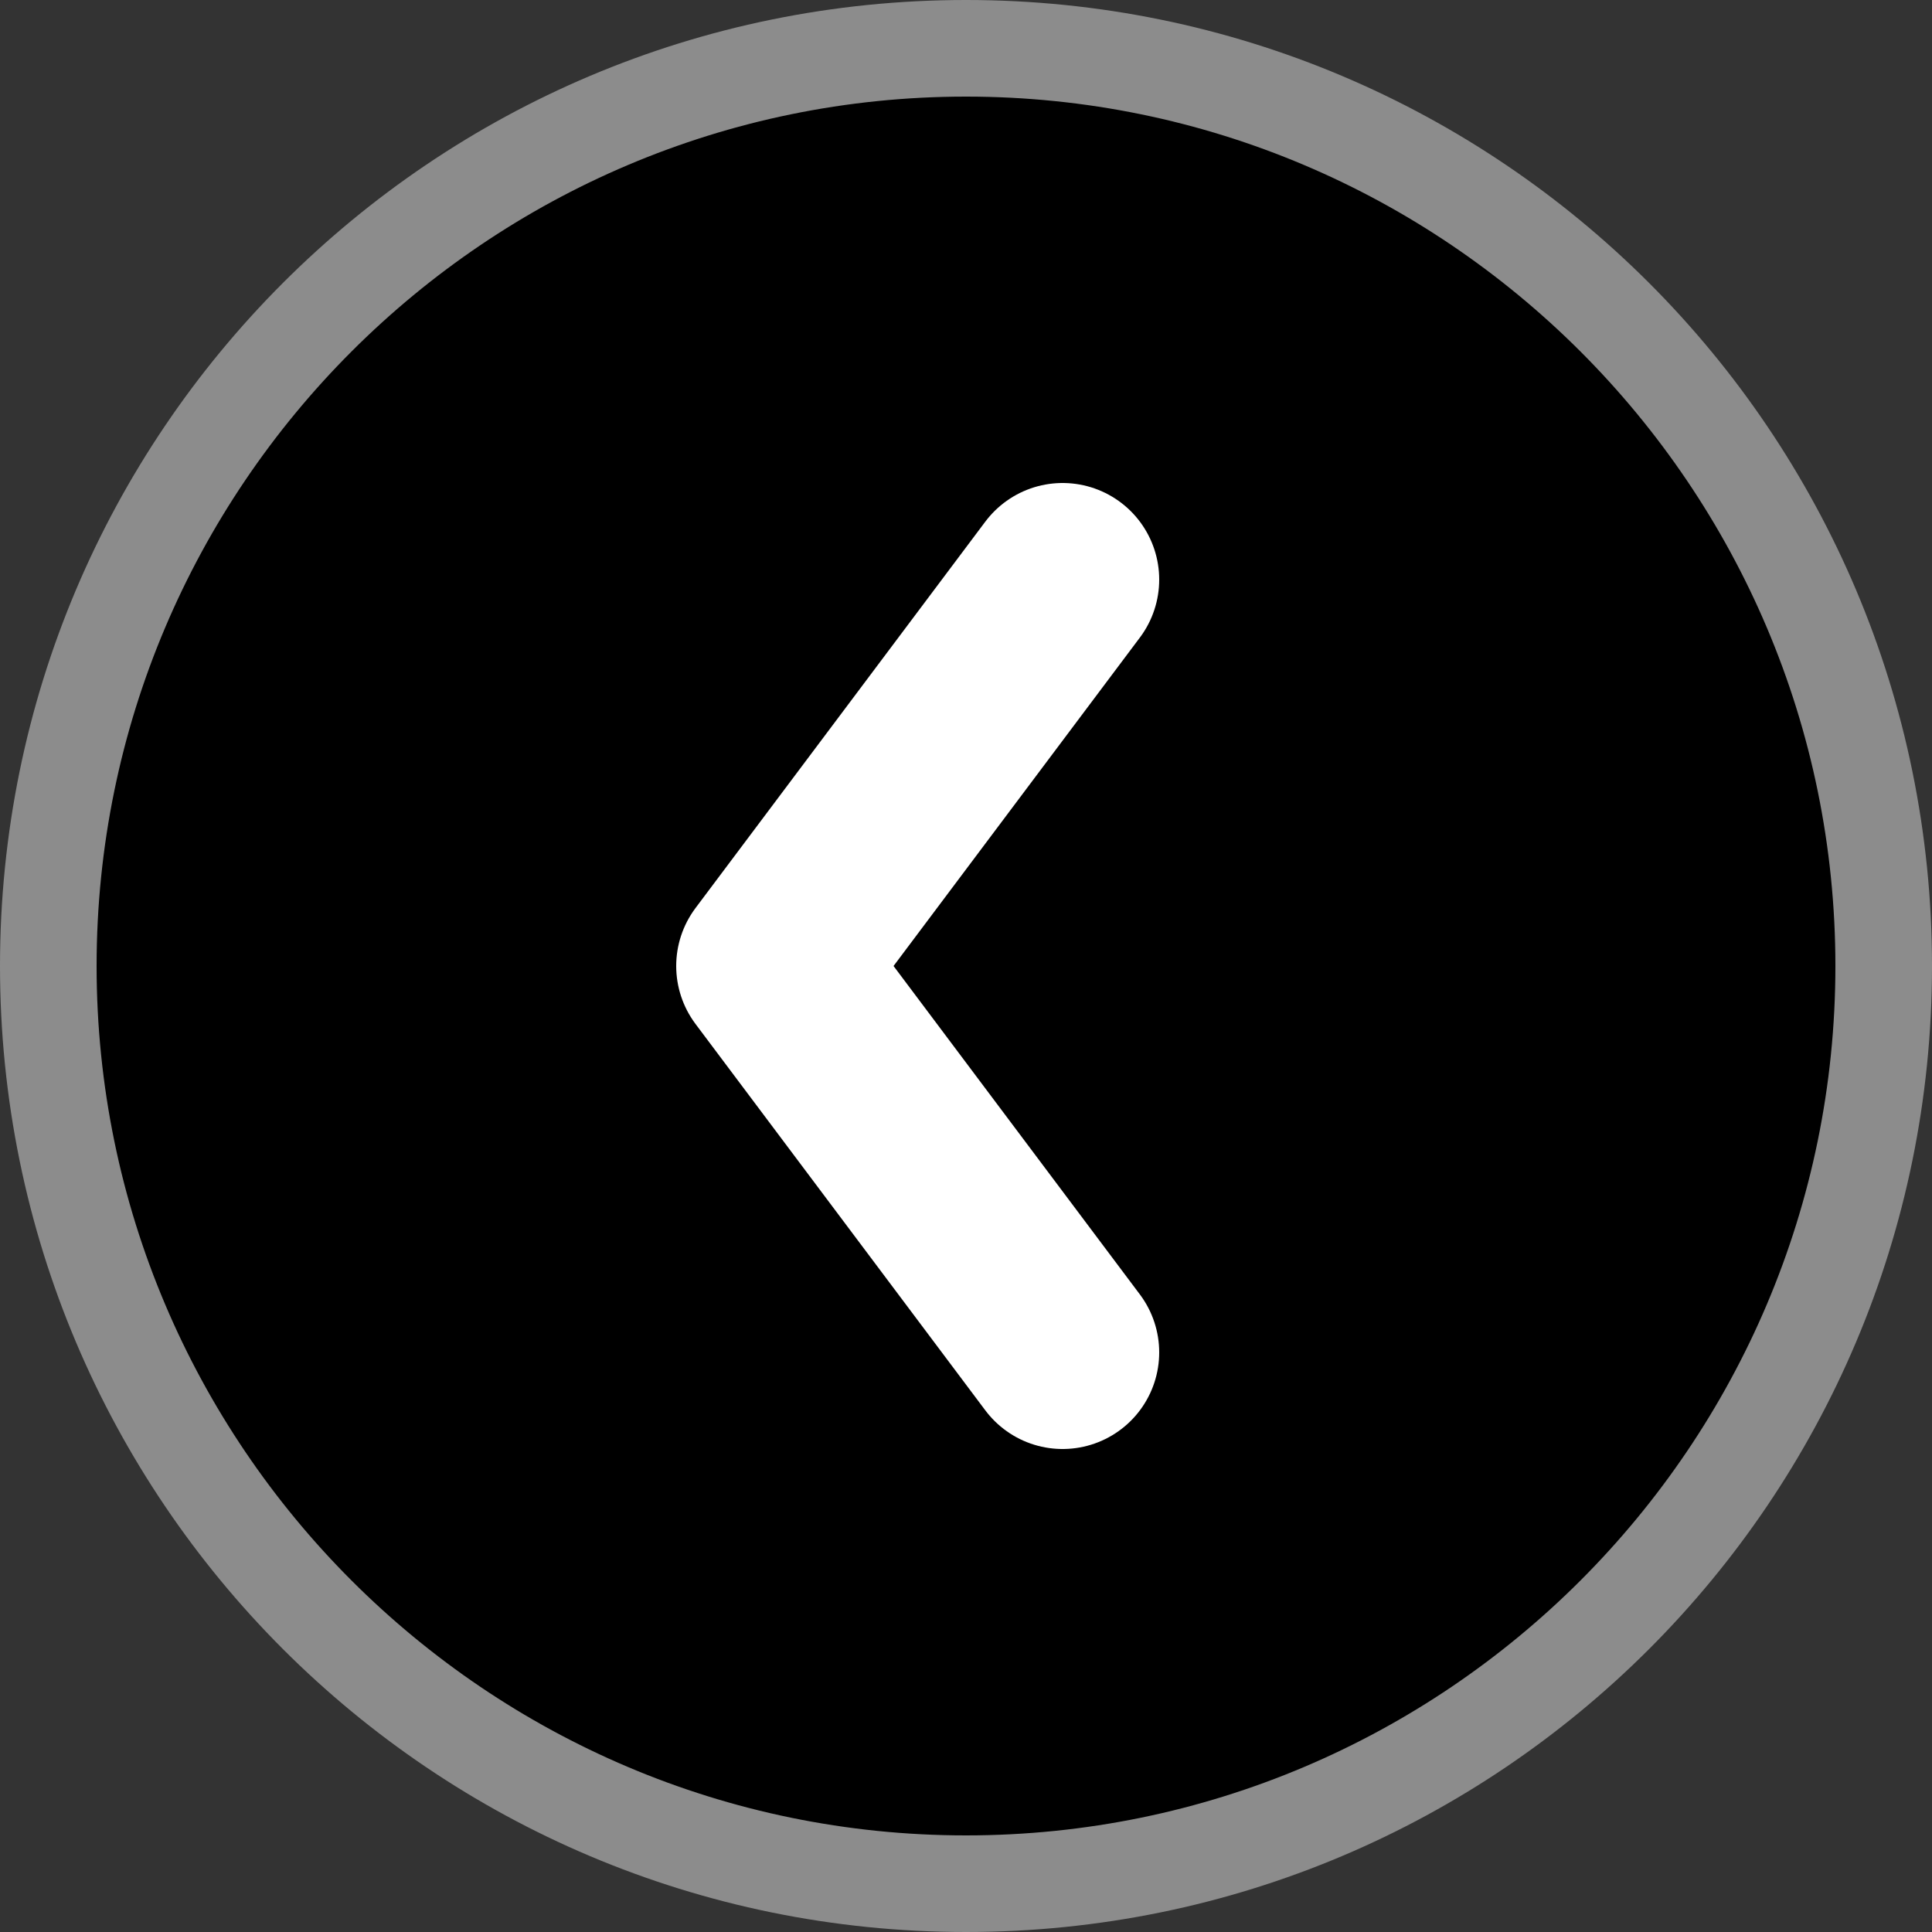 <svg data-name="グループ 4438" xmlns="http://www.w3.org/2000/svg" width="20" height="20"><rect width="100%" height="100%" fill="#333333" stroke="none"/><g data-name="グループ 4437"><g data-name="パス 3842"><path d="M10 19.5C4.762 19.5.5 15.238.5 10S4.762.5 10 .5s9.5 4.262 9.5 9.5-4.262 9.5-9.5 9.5z"/><path d="M10 1c-4.963 0-9 4.037-9 9s4.037 9 9 9 9-4.037 9-9-4.037-9-9-9m0-1c5.523 0 10 4.477 10 10s-4.477 10-10 10S0 15.523 0 10 4.477 0 10 0z" fill="#8c8c8c"/></g></g><path data-name="パス 1074" d="M11 6l-3 4 3 4" fill="none" stroke="#fff" stroke-linecap="round" stroke-linejoin="round" stroke-width="2"/></svg>